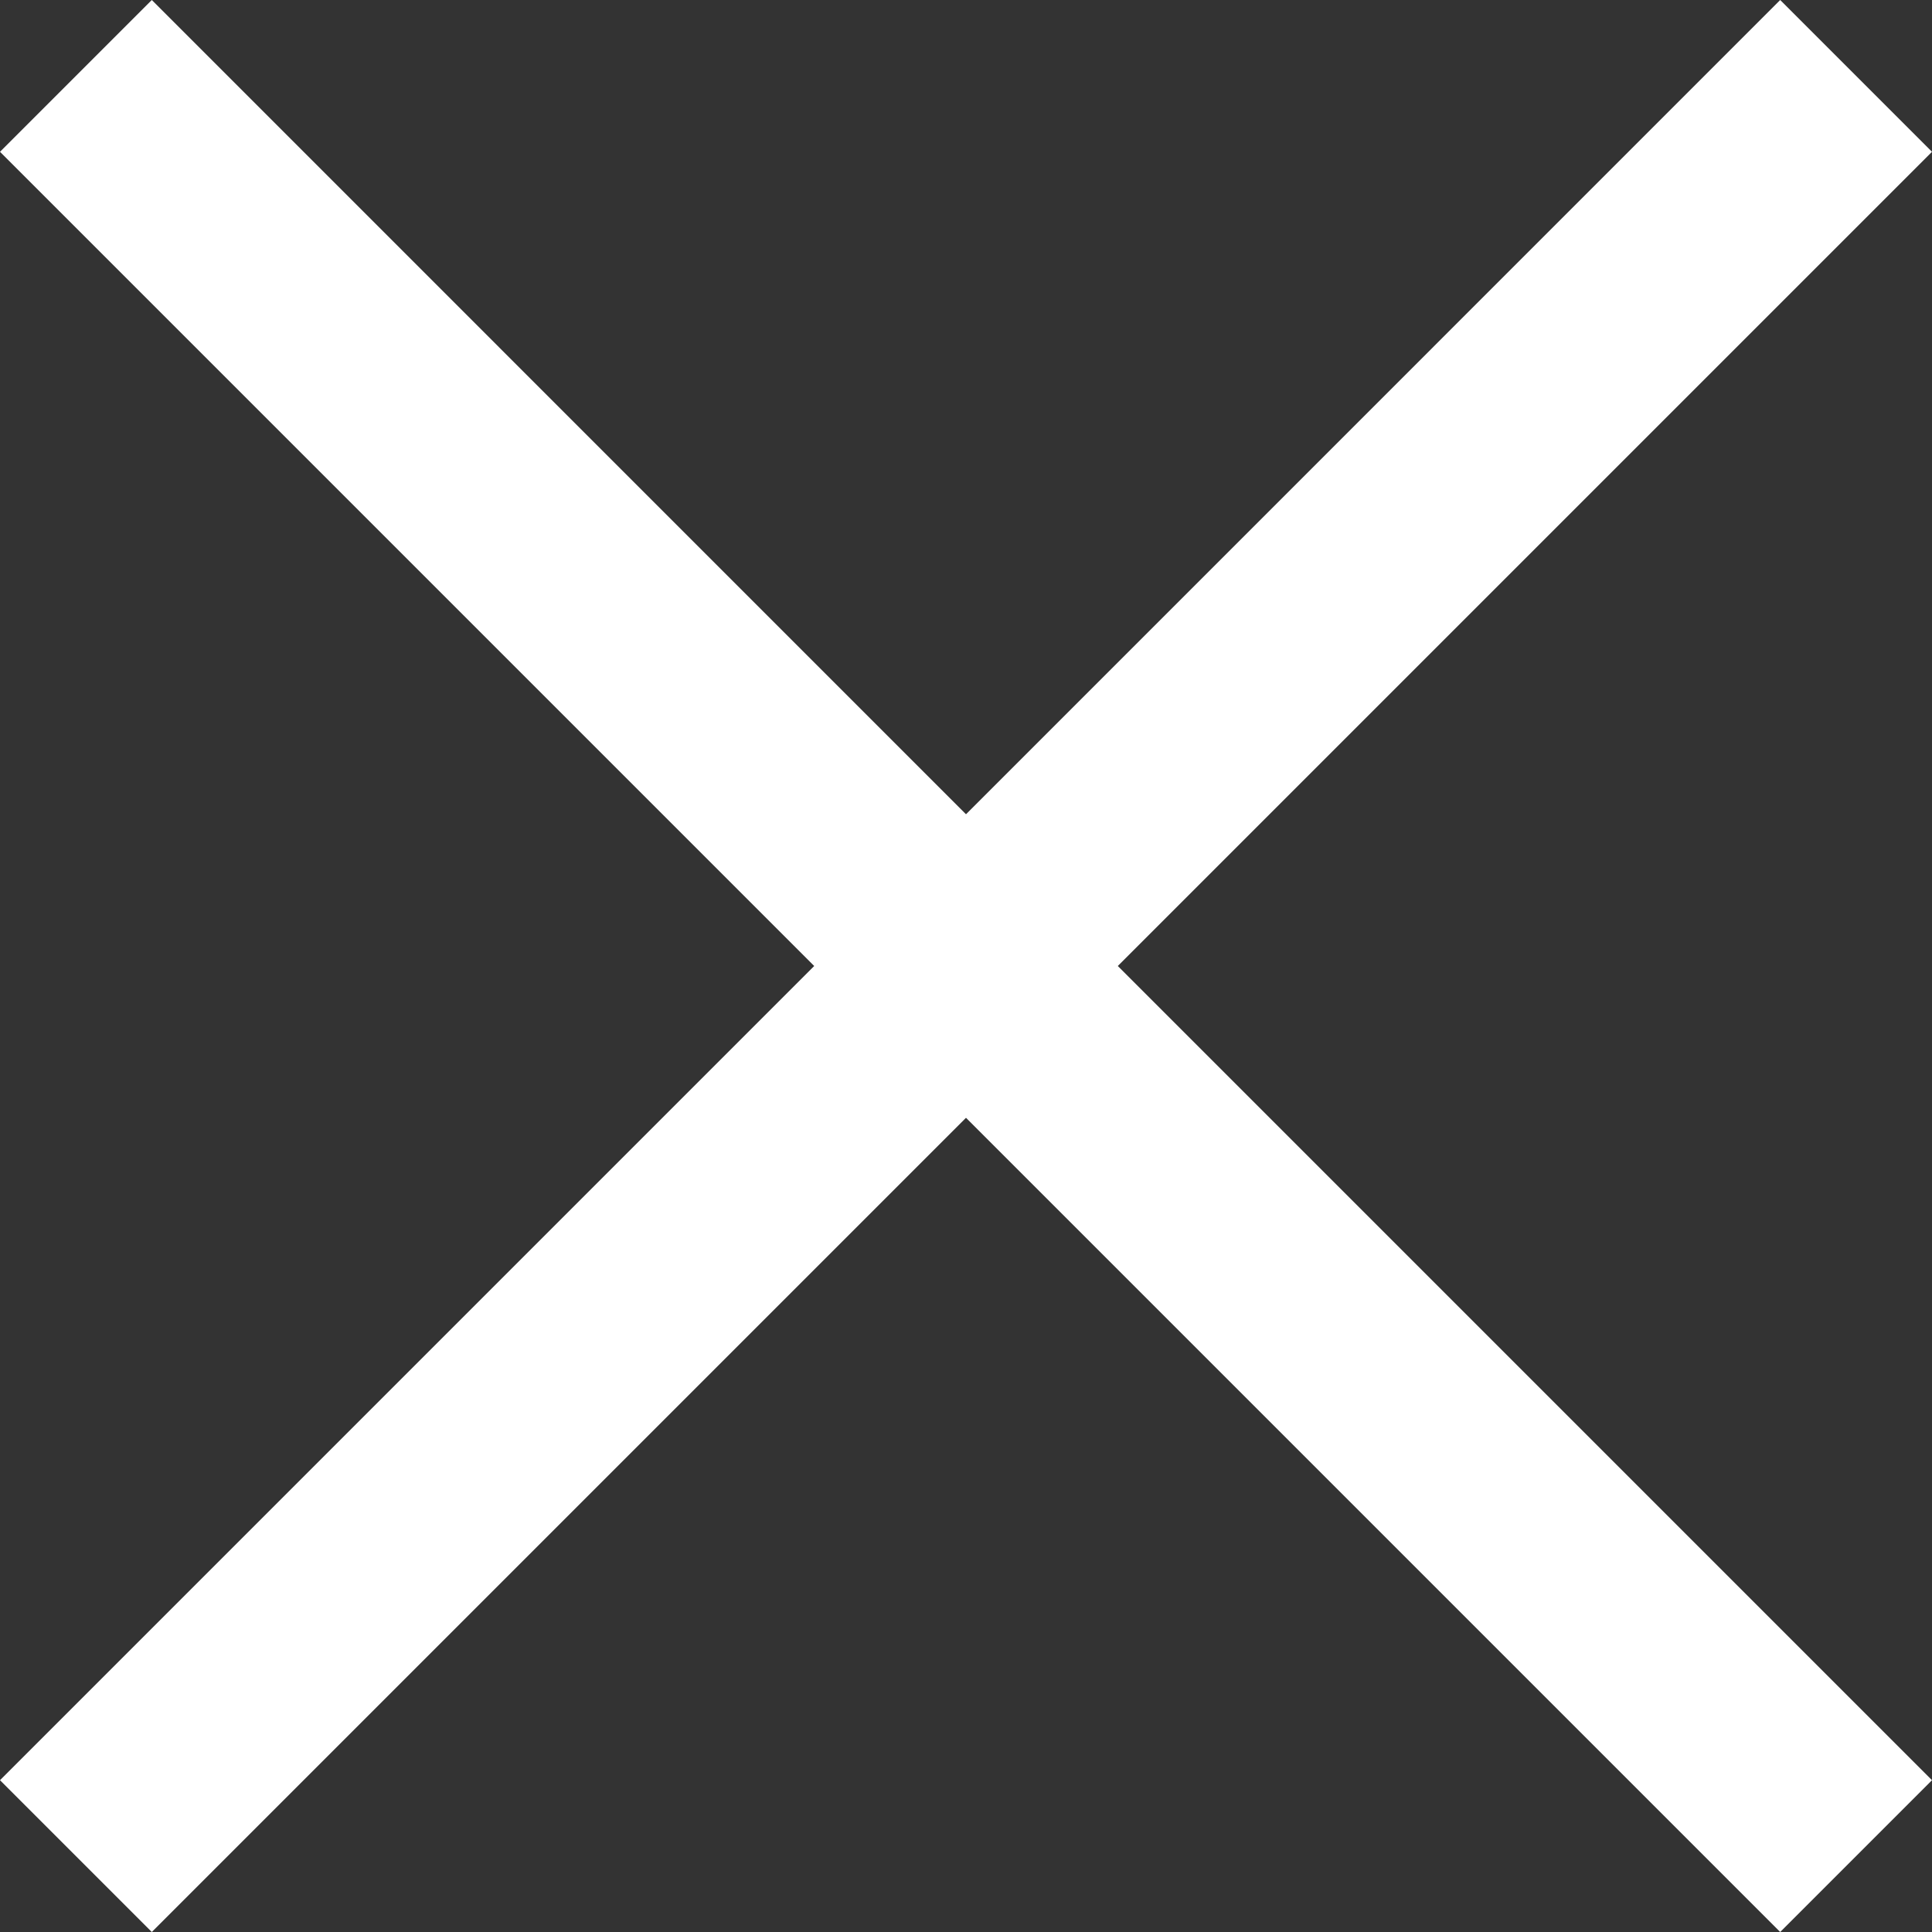<?xml version="1.0" encoding="UTF-8"?> <svg xmlns="http://www.w3.org/2000/svg" width="35" height="35" viewBox="0 0 35 35" fill="none"><rect x="0" y="0" width="35" height="35" fill="#333333" stroke="none"/><path d="M35 2.75L32.25 0L17.5 14.751L2.75 0L0 2.75L14.75 17.5L0 32.25L2.75 35L17.5 20.25L32.25 35L35 32.25L20.25 17.5L35 2.75Z" fill="white"></path></svg> 